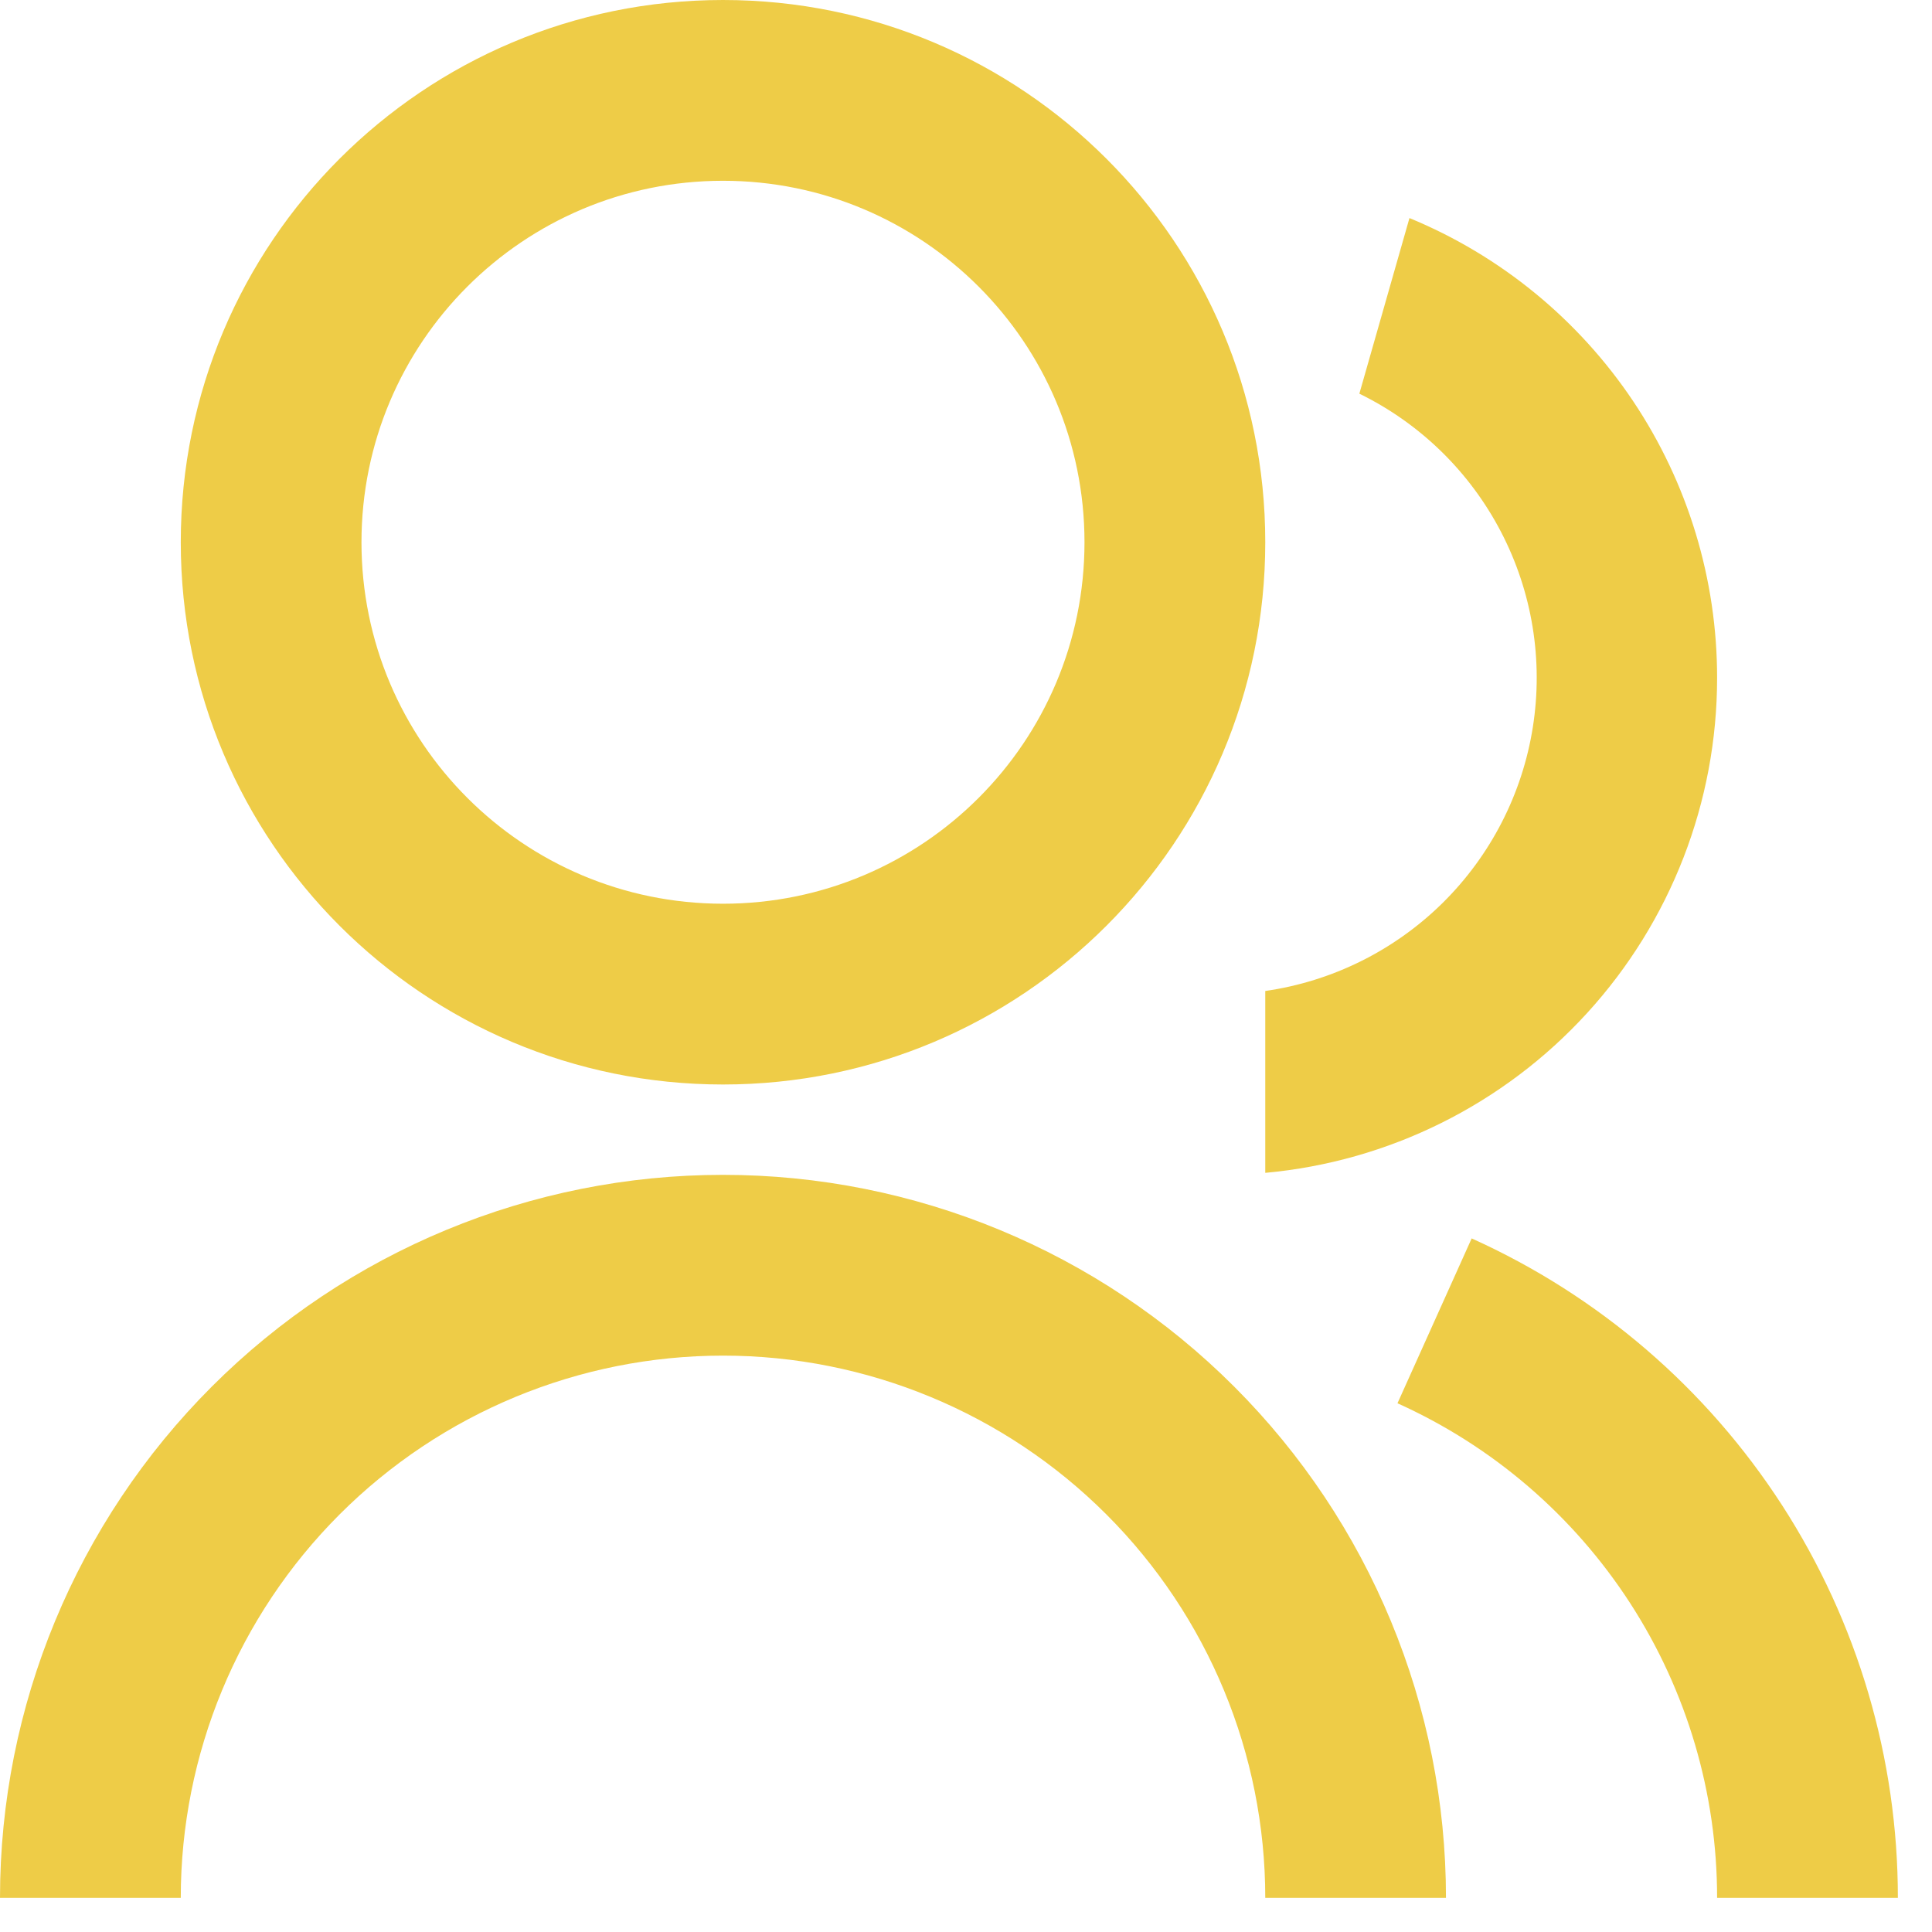 <svg xmlns="http://www.w3.org/2000/svg" width="30" height="30" viewBox="0 0 30 30" fill="none">
<path d="M0 29.47C0 26.492 1.183 23.637 3.288 21.532C5.394 19.426 8.249 18.243 11.227 18.243C14.204 18.243 17.06 19.426 19.165 21.532C21.27 23.637 22.453 26.492 22.453 29.47H19.647C19.647 27.237 18.76 25.095 17.18 23.516C15.601 21.937 13.46 21.05 11.227 21.05C8.994 21.05 6.852 21.937 5.273 23.516C3.694 25.095 2.807 27.237 2.807 29.47H0ZM11.227 16.84C6.575 16.84 2.807 13.072 2.807 8.42C2.807 3.768 6.575 0 11.227 0C15.879 0 19.647 3.768 19.647 8.42C19.647 13.072 15.879 16.84 11.227 16.84ZM11.227 14.033C14.328 14.033 16.84 11.521 16.84 8.42C16.84 5.319 14.328 2.807 11.227 2.807C8.125 2.807 5.613 5.319 5.613 8.42C5.613 11.521 8.125 14.033 11.227 14.033ZM22.852 19.23C24.824 20.118 26.498 21.557 27.672 23.373C28.846 25.19 29.471 27.307 29.47 29.47H26.663C26.664 27.848 26.196 26.26 25.315 24.897C24.434 23.535 23.179 22.456 21.7 21.79L22.852 19.23ZM21.886 3.386C23.3 3.969 24.509 4.959 25.36 6.23C26.21 7.501 26.664 8.996 26.663 10.525C26.664 12.451 25.944 14.307 24.646 15.729C23.348 17.152 21.564 18.037 19.647 18.212V15.388C20.686 15.239 21.651 14.76 22.399 14.023C23.147 13.285 23.639 12.327 23.802 11.29C23.966 10.252 23.792 9.189 23.307 8.258C22.822 7.326 22.051 6.574 21.108 6.113L21.886 3.386Z" fill="#EECC47"/>
</svg>
